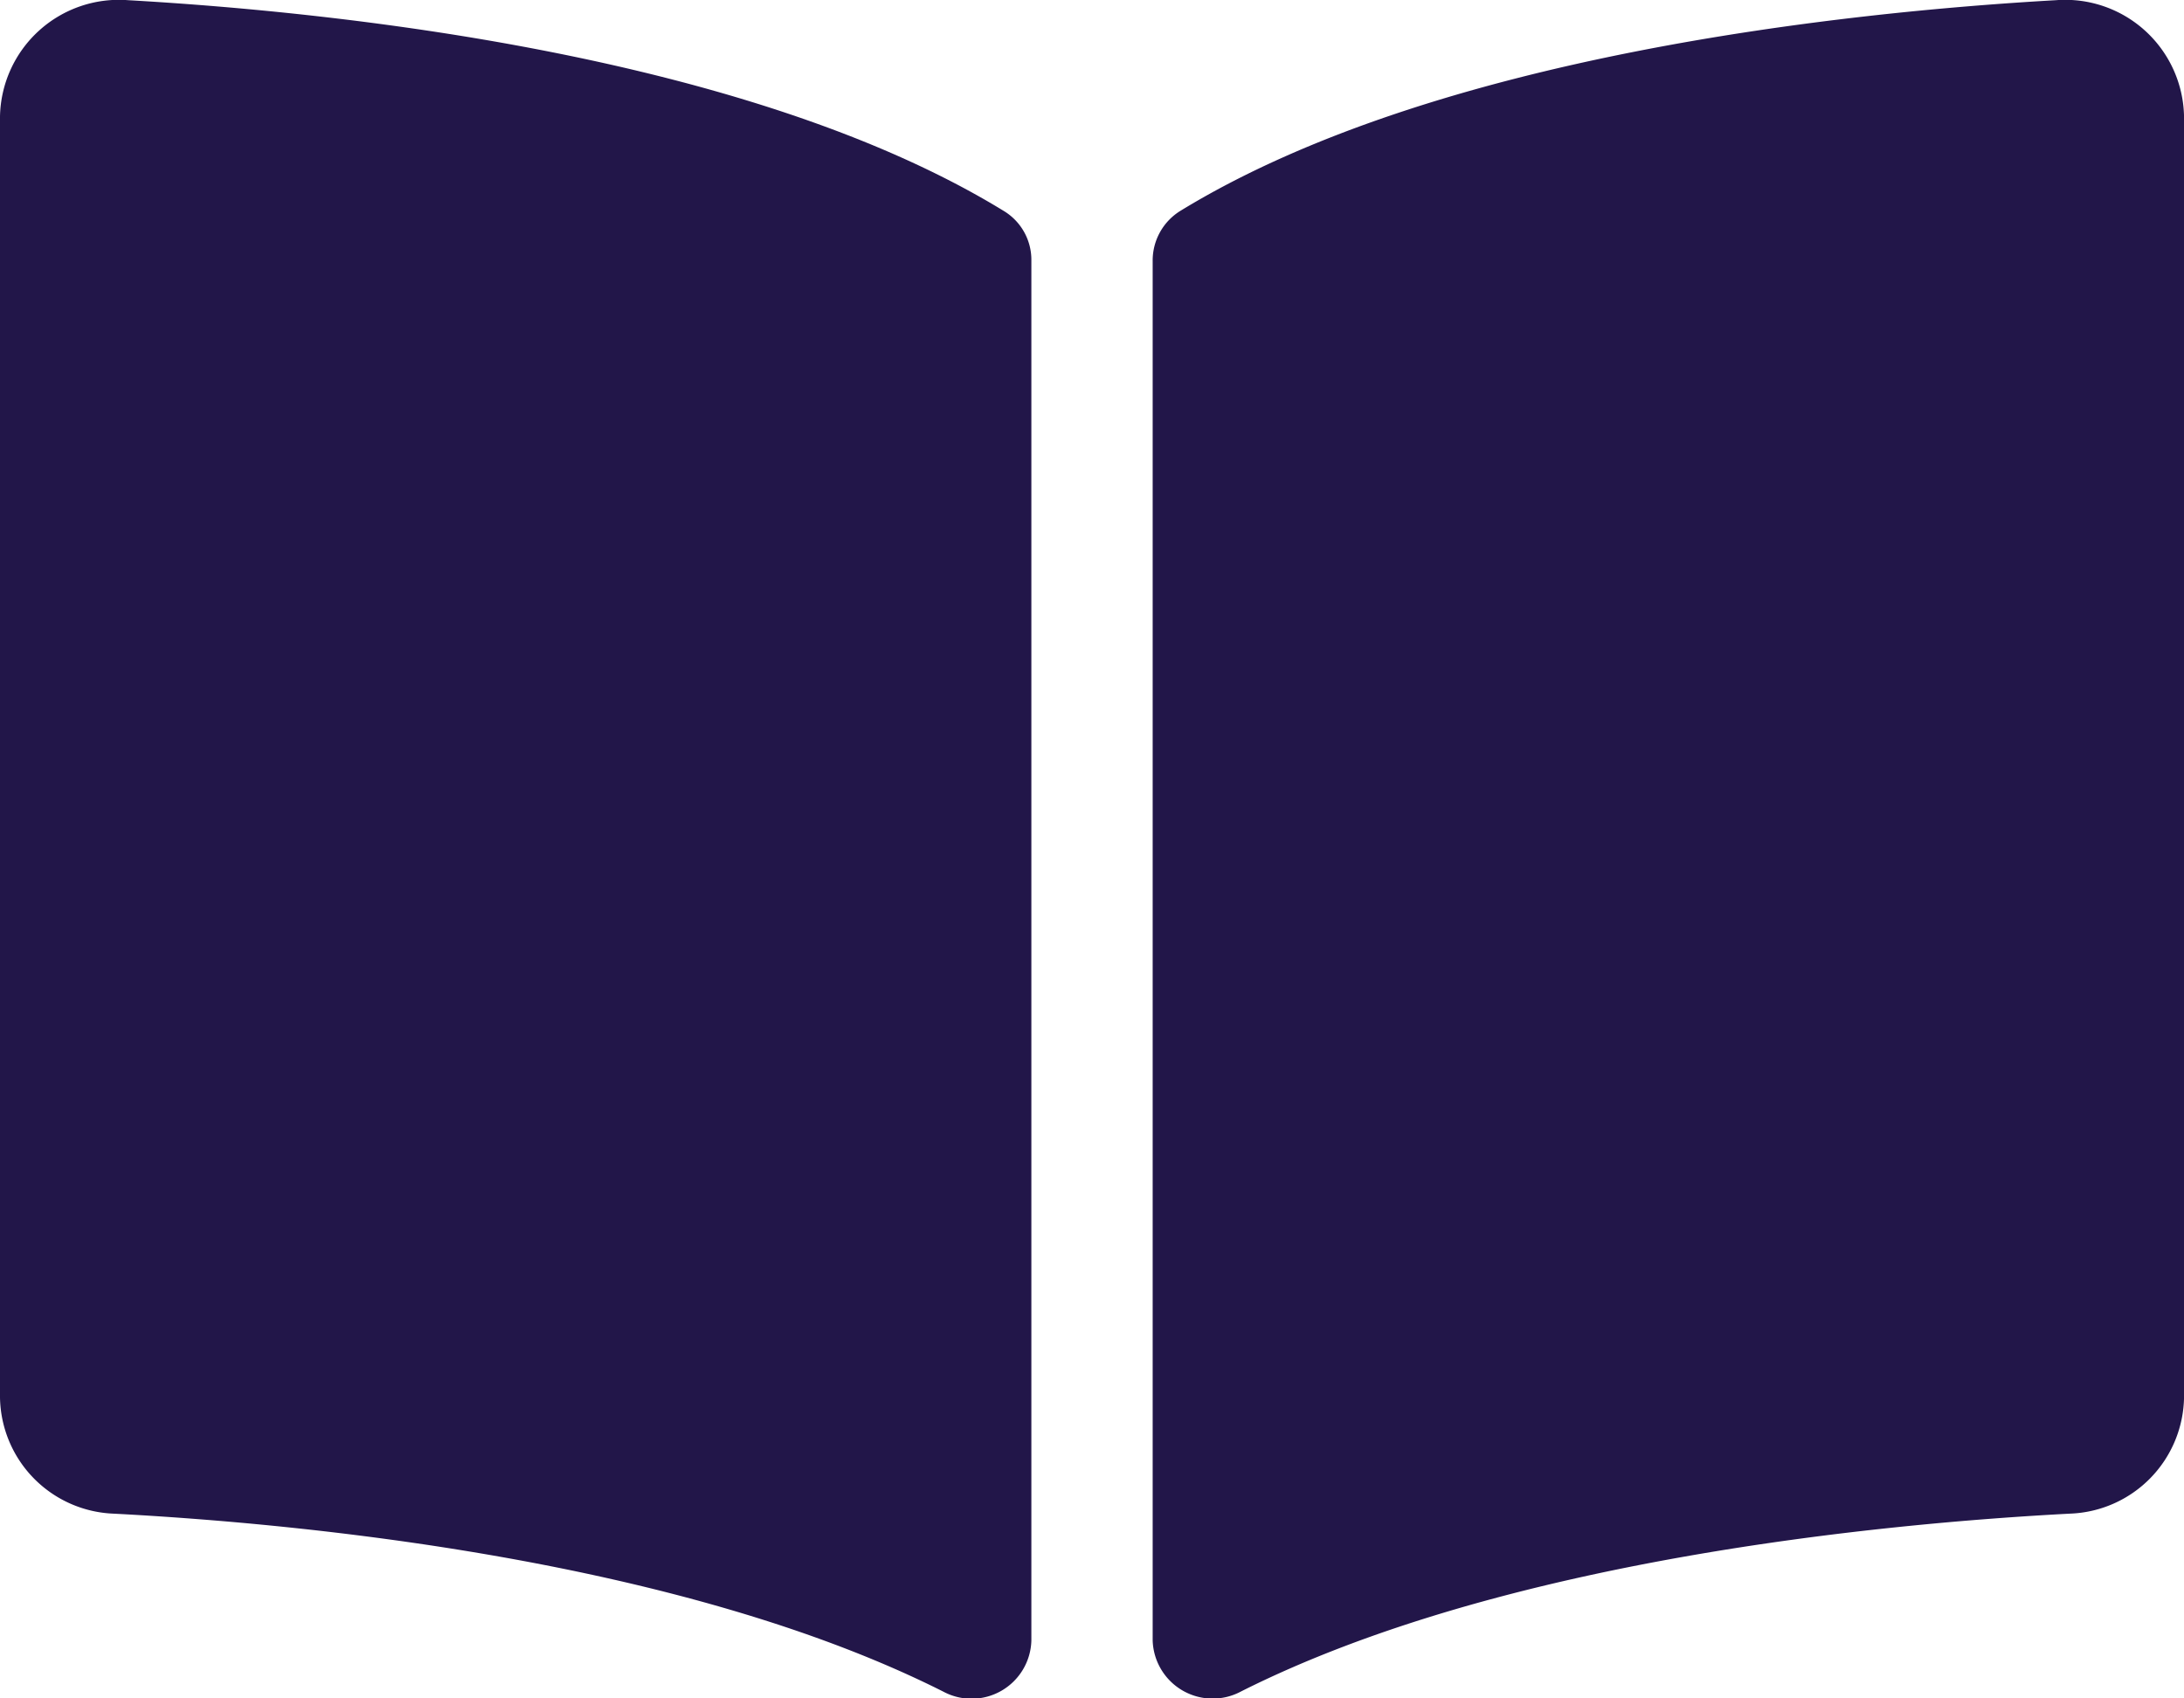 <svg xmlns="http://www.w3.org/2000/svg" width="57.761" height="44.926" viewBox="0 0 57.761 44.926"><defs><style>.a{fill:#221649;}</style></defs><path class="a" d="M54.375,2.255c-5.5.312-16.418,1.447-23.161,5.575a1.542,1.542,0,0,0-.729,1.321V45.64a1.587,1.587,0,0,0,2.335,1.353c6.937-3.492,16.971-4.444,21.932-4.705a3.128,3.128,0,0,0,3.01-3.075V5.334a3.144,3.144,0,0,0-3.387-3.079ZM26.547,7.83C19.806,3.7,8.883,2.568,3.388,2.255A3.145,3.145,0,0,0,0,5.334v33.88a3.126,3.126,0,0,0,3.01,3.075c4.963.261,15,1.214,21.939,4.708a1.582,1.582,0,0,0,2.328-1.35V9.132A1.51,1.51,0,0,0,26.547,7.83Z" transform="translate(0 -2.25)"/></svg>